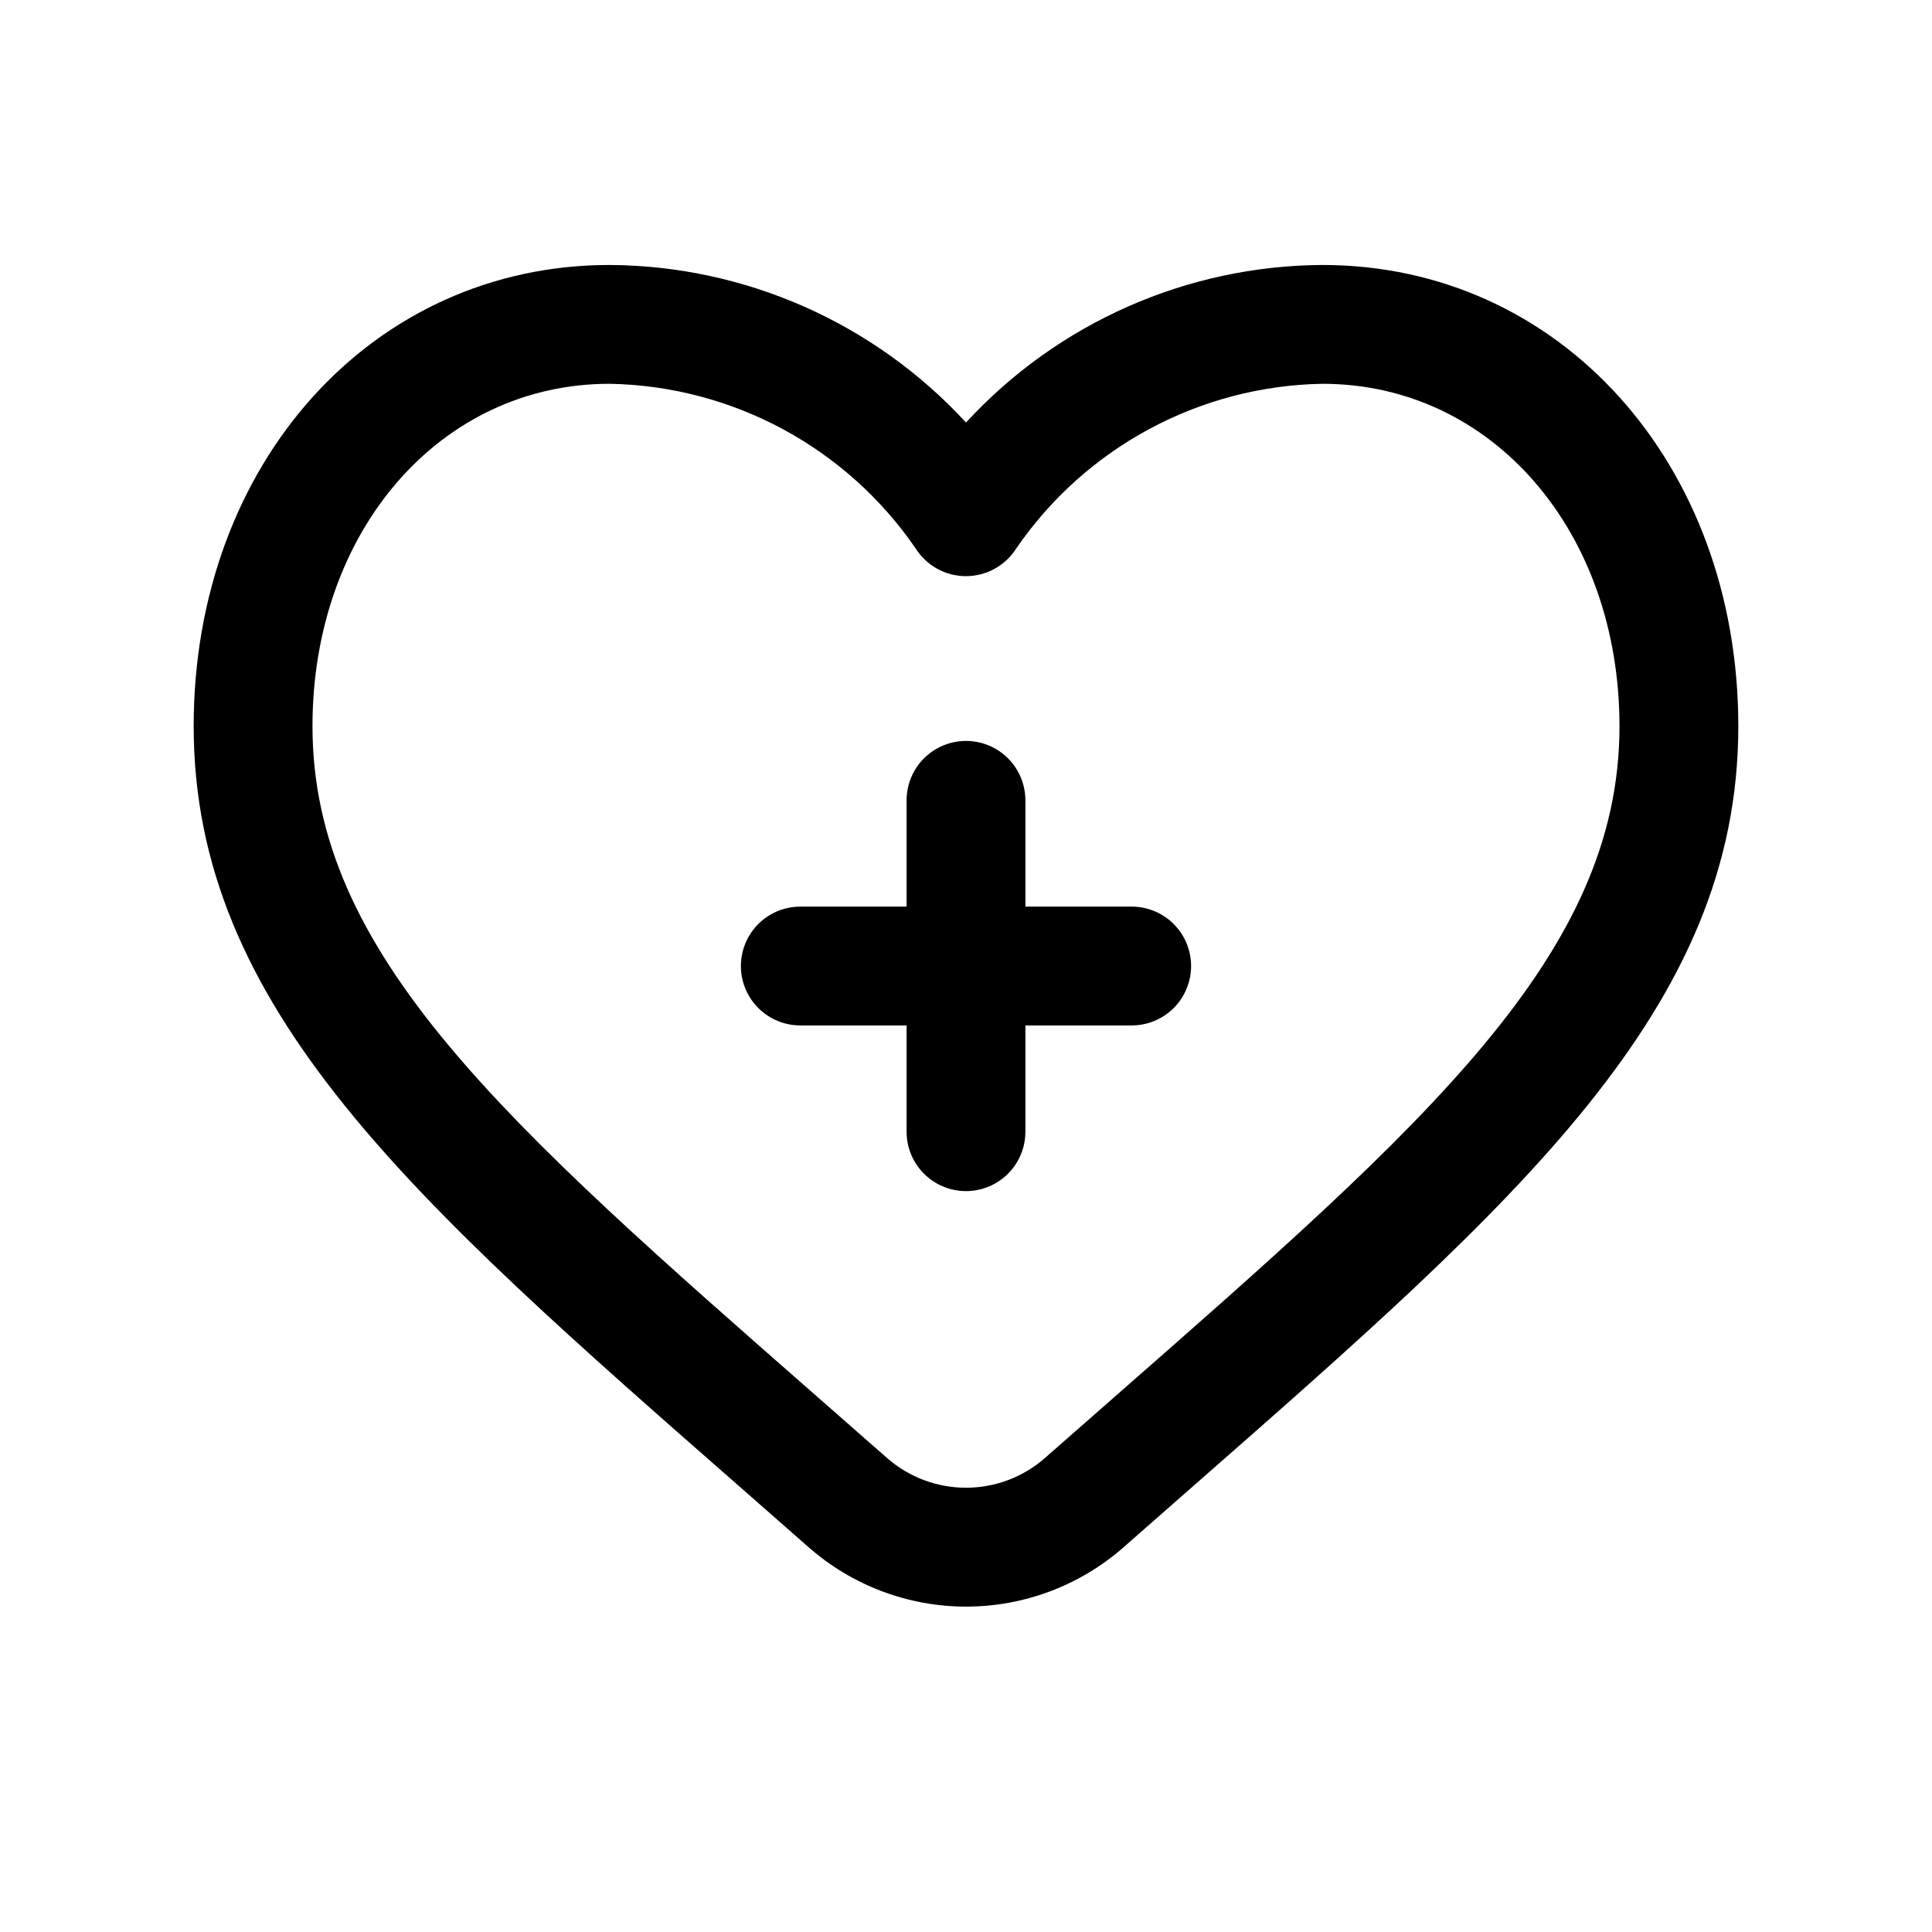 <?xml version="1.0" encoding="UTF-8"?>
<!-- Uploaded to: ICON Repo, www.svgrepo.com, Generator: ICON Repo Mixer Tools -->
<svg fill="#000000" width="800px" height="800px" version="1.1" viewBox="144 144 512 512" xmlns="http://www.w3.org/2000/svg">
 <path d="m494.46 214.22c-35.918 0.195-70.141 15.32-94.461 41.754-24.324-26.434-58.547-41.559-94.465-41.754-62.836 0-110.21 52.555-110.21 122.24 0 74.707 57.781 125.37 145.27 202.03l17.711 15.555c11.535 10.133 26.367 15.723 41.723 15.723s30.184-5.59 41.719-15.723l17.711-15.555c87.43-76.66 145.21-127.32 145.21-202.03 0-69.684-47.375-122.24-110.21-122.24zm-55.797 300.59-17.773 15.602c-5.781 5.062-13.207 7.852-20.891 7.852-7.688 0-15.109-2.789-20.895-7.852l-17.773-15.602c-83.887-73.523-134.52-117.95-134.52-178.35 0-51.738 33.836-90.75 78.723-90.75 32.508 0.566 62.734 16.828 81.129 43.641 2.887 4.574 7.926 7.348 13.336 7.34 5.398-0.016 10.418-2.781 13.316-7.34 18.398-26.816 48.629-43.078 81.145-43.641 44.887 0 78.719 39.016 78.719 90.75 0.004 60.395-50.629 104.82-134.52 178.35zm20.988-114.8c0 4.176-1.66 8.18-4.609 11.133-2.953 2.949-6.957 4.609-11.133 4.609h-28.168v28.168c0 5.625-3 10.82-7.871 13.633s-10.875 2.812-15.746 0-7.871-8.008-7.871-13.633v-28.168h-28.164c-5.625 0-10.824-3-13.637-7.871s-2.812-10.875 0-15.746 8.012-7.871 13.637-7.871h28.164v-28.164c0-5.625 3-10.824 7.871-13.637s10.875-2.812 15.746 0 7.871 8.012 7.871 13.637v28.164h28.168c4.176 0 8.18 1.66 11.133 4.613 2.949 2.953 4.609 6.957 4.609 11.133z"/>
</svg>
